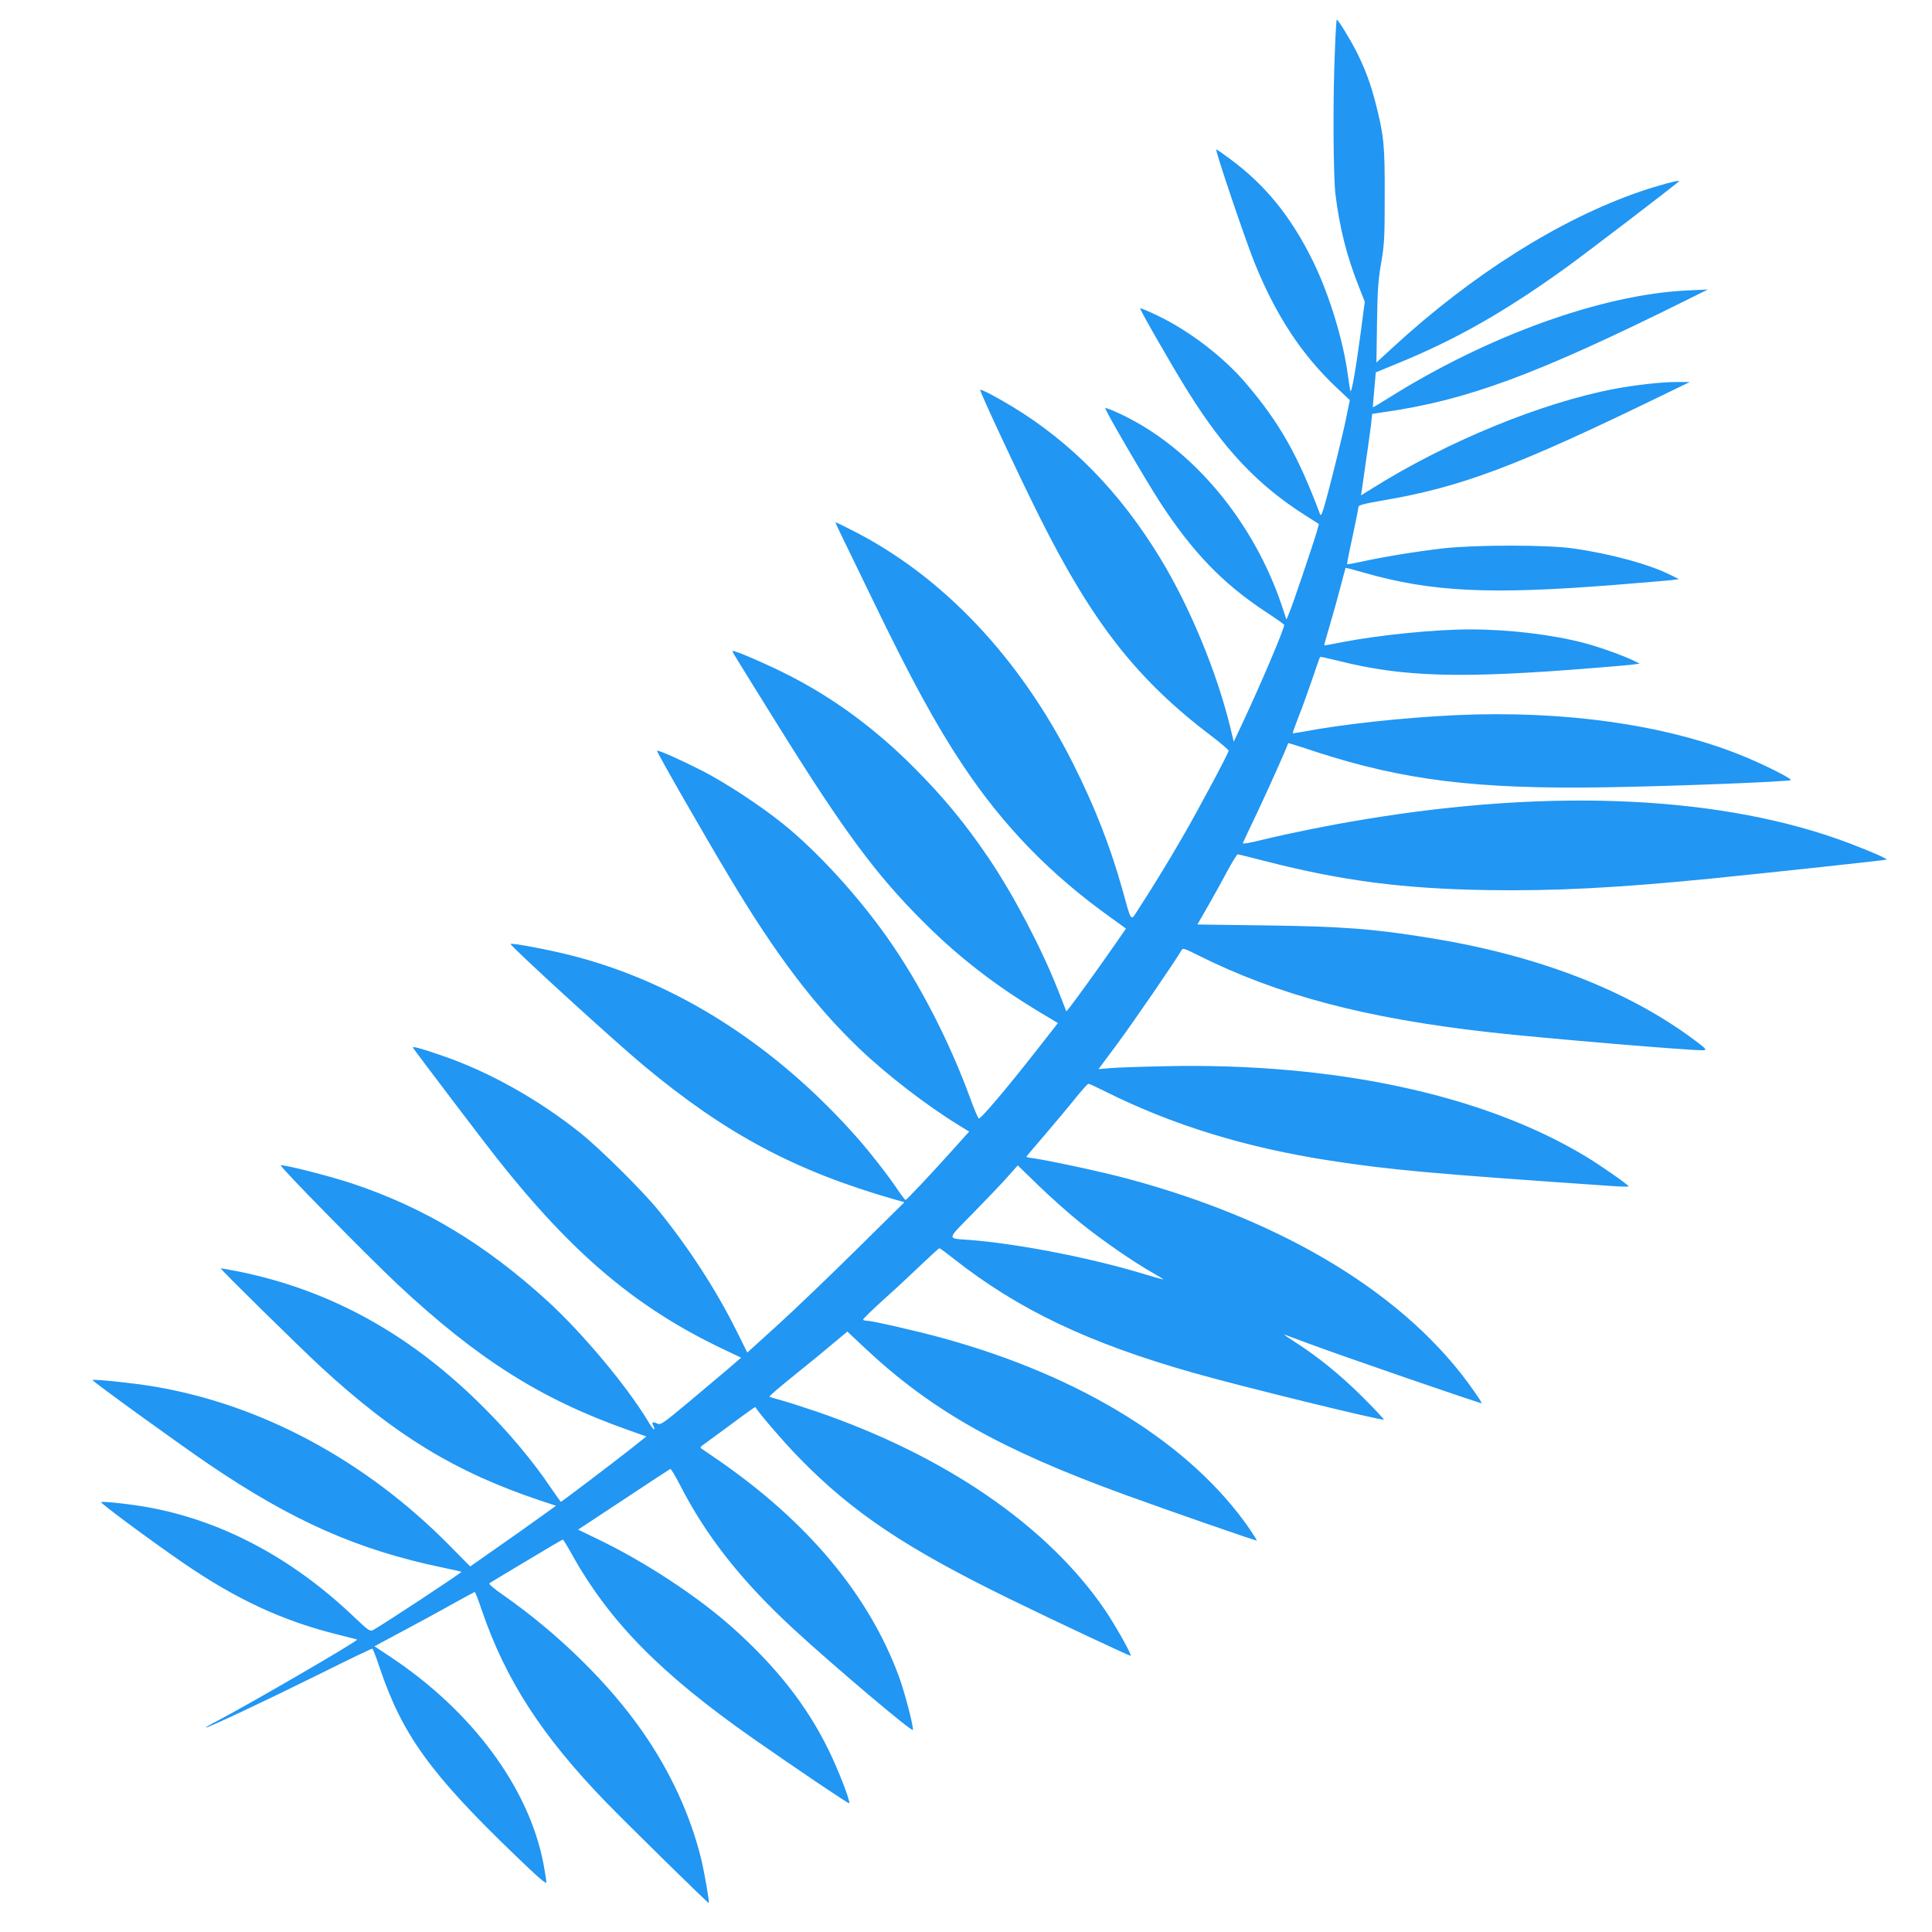 <?xml version="1.0" standalone="no"?>
<!DOCTYPE svg PUBLIC "-//W3C//DTD SVG 20010904//EN"
 "http://www.w3.org/TR/2001/REC-SVG-20010904/DTD/svg10.dtd">
<svg version="1.0" xmlns="http://www.w3.org/2000/svg"
 width="1280pt" height="1280pt" viewBox="0 0 1280 1280"
 preserveAspectRatio="xMidYMid meet">
<g transform="translate(0,1280) scale(0.1,-0.1)"
fill="#2196f3" stroke="none">
<path d="M8844 12463 c-14 -318 -11 -831 4 -953 28 -222 74 -406 154 -607 l40
-102 -26 -198 c-34 -254 -62 -412 -69 -393 -3 8 -10 52 -16 98 -30 232 -123
537 -230 757 -144 295 -316 508 -549 680 -48 36 -90 65 -94 65 -10 0 189 -589
251 -744 141 -351 312 -613 546 -834 l88 -83 -23 -112 c-22 -112 -112 -474
-148 -597 -16 -51 -21 -61 -27 -45 -146 389 -267 603 -490 865 -148 174 -377
350 -588 450 -60 29 -110 50 -113 47 -5 -5 209 -379 314 -547 243 -390 466
-625 781 -825 l89 -57 -14 -51 c-23 -79 -162 -491 -183 -539 l-18 -43 -28 85
c-187 562 -592 1048 -1061 1272 -58 28 -108 48 -111 44 -7 -7 262 -468 364
-626 216 -330 413 -535 698 -723 66 -43 121 -82 123 -86 6 -16 -157 -399 -280
-660 l-54 -115 -23 95 c-90 368 -266 793 -460 1114 -268 442 -592 774 -987
1013 -115 69 -204 115 -210 109 -6 -6 260 -576 396 -847 349 -697 644 -1074
1137 -1447 62 -47 113 -91 113 -97 0 -15 -204 -397 -308 -576 -90 -156 -198
-332 -287 -469 -57 -88 -46 -100 -109 126 -80 285 -182 546 -325 831 -355 707
-870 1250 -1472 1552 -54 28 -101 50 -103 50 -3 0 16 -42 41 -92 25 -51 114
-235 198 -408 256 -531 426 -843 601 -1105 271 -408 582 -728 987 -1017 l97
-70 -77 -111 c-82 -119 -258 -363 -295 -410 l-23 -28 -58 148 c-109 275 -291
622 -457 868 -150 223 -305 411 -500 605 -250 250 -520 450 -814 601 -139 72
-374 174 -382 166 -4 -4 0 -10 306 -502 429 -689 645 -982 960 -1295 229 -229
472 -418 772 -598 l117 -70 -144 -184 c-200 -255 -368 -453 -380 -448 -5 2
-31 61 -56 131 -138 377 -334 759 -546 1061 -199 283 -469 578 -698 762 -152
122 -375 268 -530 348 -143 73 -295 141 -302 134 -5 -5 320 -572 485 -846 305
-509 555 -838 849 -1121 185 -178 452 -383 667 -515 l67 -41 -107 -119 c-164
-182 -307 -334 -315 -334 -3 0 -26 30 -51 67 -58 87 -182 247 -267 343 -545
618 -1209 1040 -1912 1214 -144 36 -379 80 -386 72 -9 -8 679 -637 882 -806
544 -453 1001 -697 1663 -887 l64 -18 -319 -315 c-175 -173 -409 -397 -520
-498 l-202 -183 -71 143 c-136 273 -317 552 -517 798 -108 133 -387 409 -518
514 -281 224 -605 405 -913 511 -154 53 -204 66 -195 52 13 -21 474 -629 552
-727 508 -643 932 -999 1514 -1274 l107 -51 -87 -75 c-49 -41 -168 -142 -266
-224 -169 -141 -180 -148 -204 -137 -31 14 -38 9 -23 -18 6 -12 7 -21 3 -21
-4 0 -24 26 -42 58 -139 230 -432 580 -660 789 -415 379 -820 623 -1301 783
-145 48 -426 120 -470 120 -17 0 573 -600 774 -789 532 -497 951 -762 1530
-966 l118 -42 -113 -90 c-124 -97 -448 -343 -453 -343 -2 0 -33 44 -70 98
-112 167 -273 360 -441 527 -480 481 -1006 773 -1614 899 -69 14 -126 24 -128
22 -5 -4 525 -525 668 -657 492 -452 887 -692 1444 -879 l109 -36 -239 -171
c-132 -93 -260 -183 -285 -200 l-45 -31 -140 142 c-555 561 -1244 931 -1955
1050 -136 23 -399 50 -407 43 -5 -6 576 -426 772 -559 553 -375 984 -566 1545
-683 68 -14 126 -27 127 -29 5 -4 -526 -354 -586 -386 -20 -10 -31 -2 -126 88
-400 382 -857 628 -1338 721 -111 22 -318 46 -337 39 -11 -3 319 -248 540
-400 356 -245 665 -388 1034 -479 65 -16 120 -30 122 -32 8 -8 -715 -428 -924
-537 -45 -23 -81 -44 -79 -46 6 -6 397 178 760 358 185 92 340 167 344 165 4
-1 26 -58 49 -127 148 -441 336 -701 888 -1233 156 -151 216 -203 216 -188 0
11 -9 68 -20 126 -97 502 -472 1008 -1012 1367 l-107 71 175 94 c96 51 244
131 329 179 85 47 157 86 160 87 3 1 24 -52 46 -118 158 -464 399 -836 824
-1275 145 -149 677 -672 681 -668 5 7 -29 202 -51 294 -71 287 -201 571 -383
834 -221 321 -563 657 -925 910 -68 47 -102 77 -94 81 6 4 117 71 246 148 129
78 237 141 240 141 3 0 30 -44 60 -98 250 -448 590 -793 1206 -1224 288 -201
627 -430 631 -425 10 10 -72 222 -136 352 -144 295 -346 551 -635 810 -235
210 -583 438 -897 589 l-128 62 302 199 c165 110 305 201 309 203 4 2 33 -46
64 -106 173 -339 408 -637 755 -957 266 -245 783 -682 788 -666 6 18 -56 258
-94 358 -199 536 -600 1017 -1189 1425 -55 38 -107 74 -115 79 -13 8 -11 12 8
26 13 9 95 70 184 135 88 66 161 118 162 116 25 -42 192 -236 291 -337 352
-361 707 -599 1400 -937 282 -138 785 -374 795 -374 13 0 -96 195 -169 303
-378 555 -1055 1021 -1911 1315 -80 27 -181 60 -225 72 -44 12 -83 24 -87 26
-4 3 70 67 165 143 95 76 212 172 261 214 l90 75 118 -111 c441 -413 897 -670
1718 -969 288 -105 873 -308 877 -305 1 2 -20 36 -47 76 -388 563 -1111 1012
-2035 1266 -171 47 -469 115 -502 115 -11 0 -22 3 -25 6 -4 3 62 67 145 142
84 75 197 181 253 235 56 53 104 97 108 97 4 0 46 -31 94 -69 429 -338 894
-559 1587 -756 305 -87 1254 -320 1263 -310 3 2 -62 71 -144 153 -145 144
-299 269 -454 367 -41 26 -68 45 -60 43 8 -3 85 -31 170 -63 206 -77 1132
-396 1137 -392 1 2 -21 38 -51 80 -439 632 -1245 1125 -2296 1408 -169 45
-507 118 -622 135 -27 3 -48 8 -48 10 0 2 55 68 123 146 67 79 158 187 201
241 43 53 82 97 87 97 5 0 53 -22 107 -49 447 -224 934 -374 1492 -460 402
-62 667 -86 1873 -169 59 -4 107 -5 107 -2 -1 10 -180 135 -282 197 -679 411
-1670 624 -2793 599 -159 -3 -323 -9 -363 -13 l-74 -6 122 164 c102 137 391
558 427 622 9 18 17 15 111 -32 525 -263 1109 -418 1932 -510 343 -39 1369
-125 1417 -119 23 3 15 11 -63 69 -443 330 -1037 559 -1746 674 -381 62 -581
77 -1099 84 l-446 6 69 120 c38 66 96 171 129 233 33 61 64 112 69 112 4 0 86
-20 182 -45 505 -130 912 -183 1468 -192 453 -7 858 14 1495 77 423 43 1150
121 1154 125 5 6 -95 50 -241 106 -827 315 -1961 371 -3233 158 -219 -36 -480
-89 -662 -133 -79 -20 -132 -29 -129 -22 2 6 49 106 104 221 74 158 181 396
197 442 0 1 82 -24 180 -57 583 -190 1071 -250 1925 -236 445 7 1214 37 1225
48 9 9 -195 111 -336 167 -507 202 -1172 295 -1882 263 -357 -17 -754 -60
-1026 -112 -30 -5 -55 -9 -56 -8 -2 2 15 48 36 103 22 55 63 168 91 250 28 83
52 151 54 153 1 2 55 -10 121 -26 431 -109 815 -119 1699 -47 104 8 213 18
243 21 l54 7 -27 14 c-64 33 -231 94 -337 122 -211 56 -501 91 -759 91 -236 0
-601 -37 -845 -84 -66 -13 -121 -23 -122 -22 -1 1 16 62 38 136 22 74 54 189
71 255 17 66 32 121 33 123 1 1 56 -13 121 -32 448 -128 832 -147 1664 -81
173 14 339 28 369 31 l55 7 -55 27 c-139 71 -402 142 -650 177 -173 24 -642
24 -857 0 -174 -20 -403 -57 -540 -88 -51 -11 -95 -19 -97 -17 -2 1 14 84 36
183 21 99 39 187 39 196 0 12 33 21 159 43 524 89 885 225 1871 705 l165 80
-85 0 c-92 1 -275 -19 -411 -45 -480 -90 -1108 -347 -1603 -657 l-79 -49 6 39
c36 248 57 398 62 444 l6 57 82 12 c549 79 1008 249 1997 740 l145 72 -130 -6
c-568 -25 -1329 -299 -1994 -718 -51 -32 -94 -58 -95 -56 -1 2 3 54 9 117 l10
114 153 63 c378 155 697 336 1098 624 147 106 751 568 759 580 7 11 -141 -29
-255 -68 -534 -183 -1113 -548 -1638 -1030 l-113 -104 4 258 c3 215 7 283 27
399 22 127 24 169 24 450 1 332 -5 394 -59 607 -34 132 -68 225 -125 340 -43
85 -124 218 -134 218 -2 0 -8 -93 -12 -207z m-1684 -7766 c144 -116 346 -255
472 -327 43 -24 76 -45 75 -46 -1 -2 -54 13 -117 32 -356 109 -838 203 -1165
229 -156 12 -158 -6 27 183 90 92 192 199 227 239 l64 72 141 -137 c78 -75
202 -186 276 -245z"/>
</g>
</svg>
